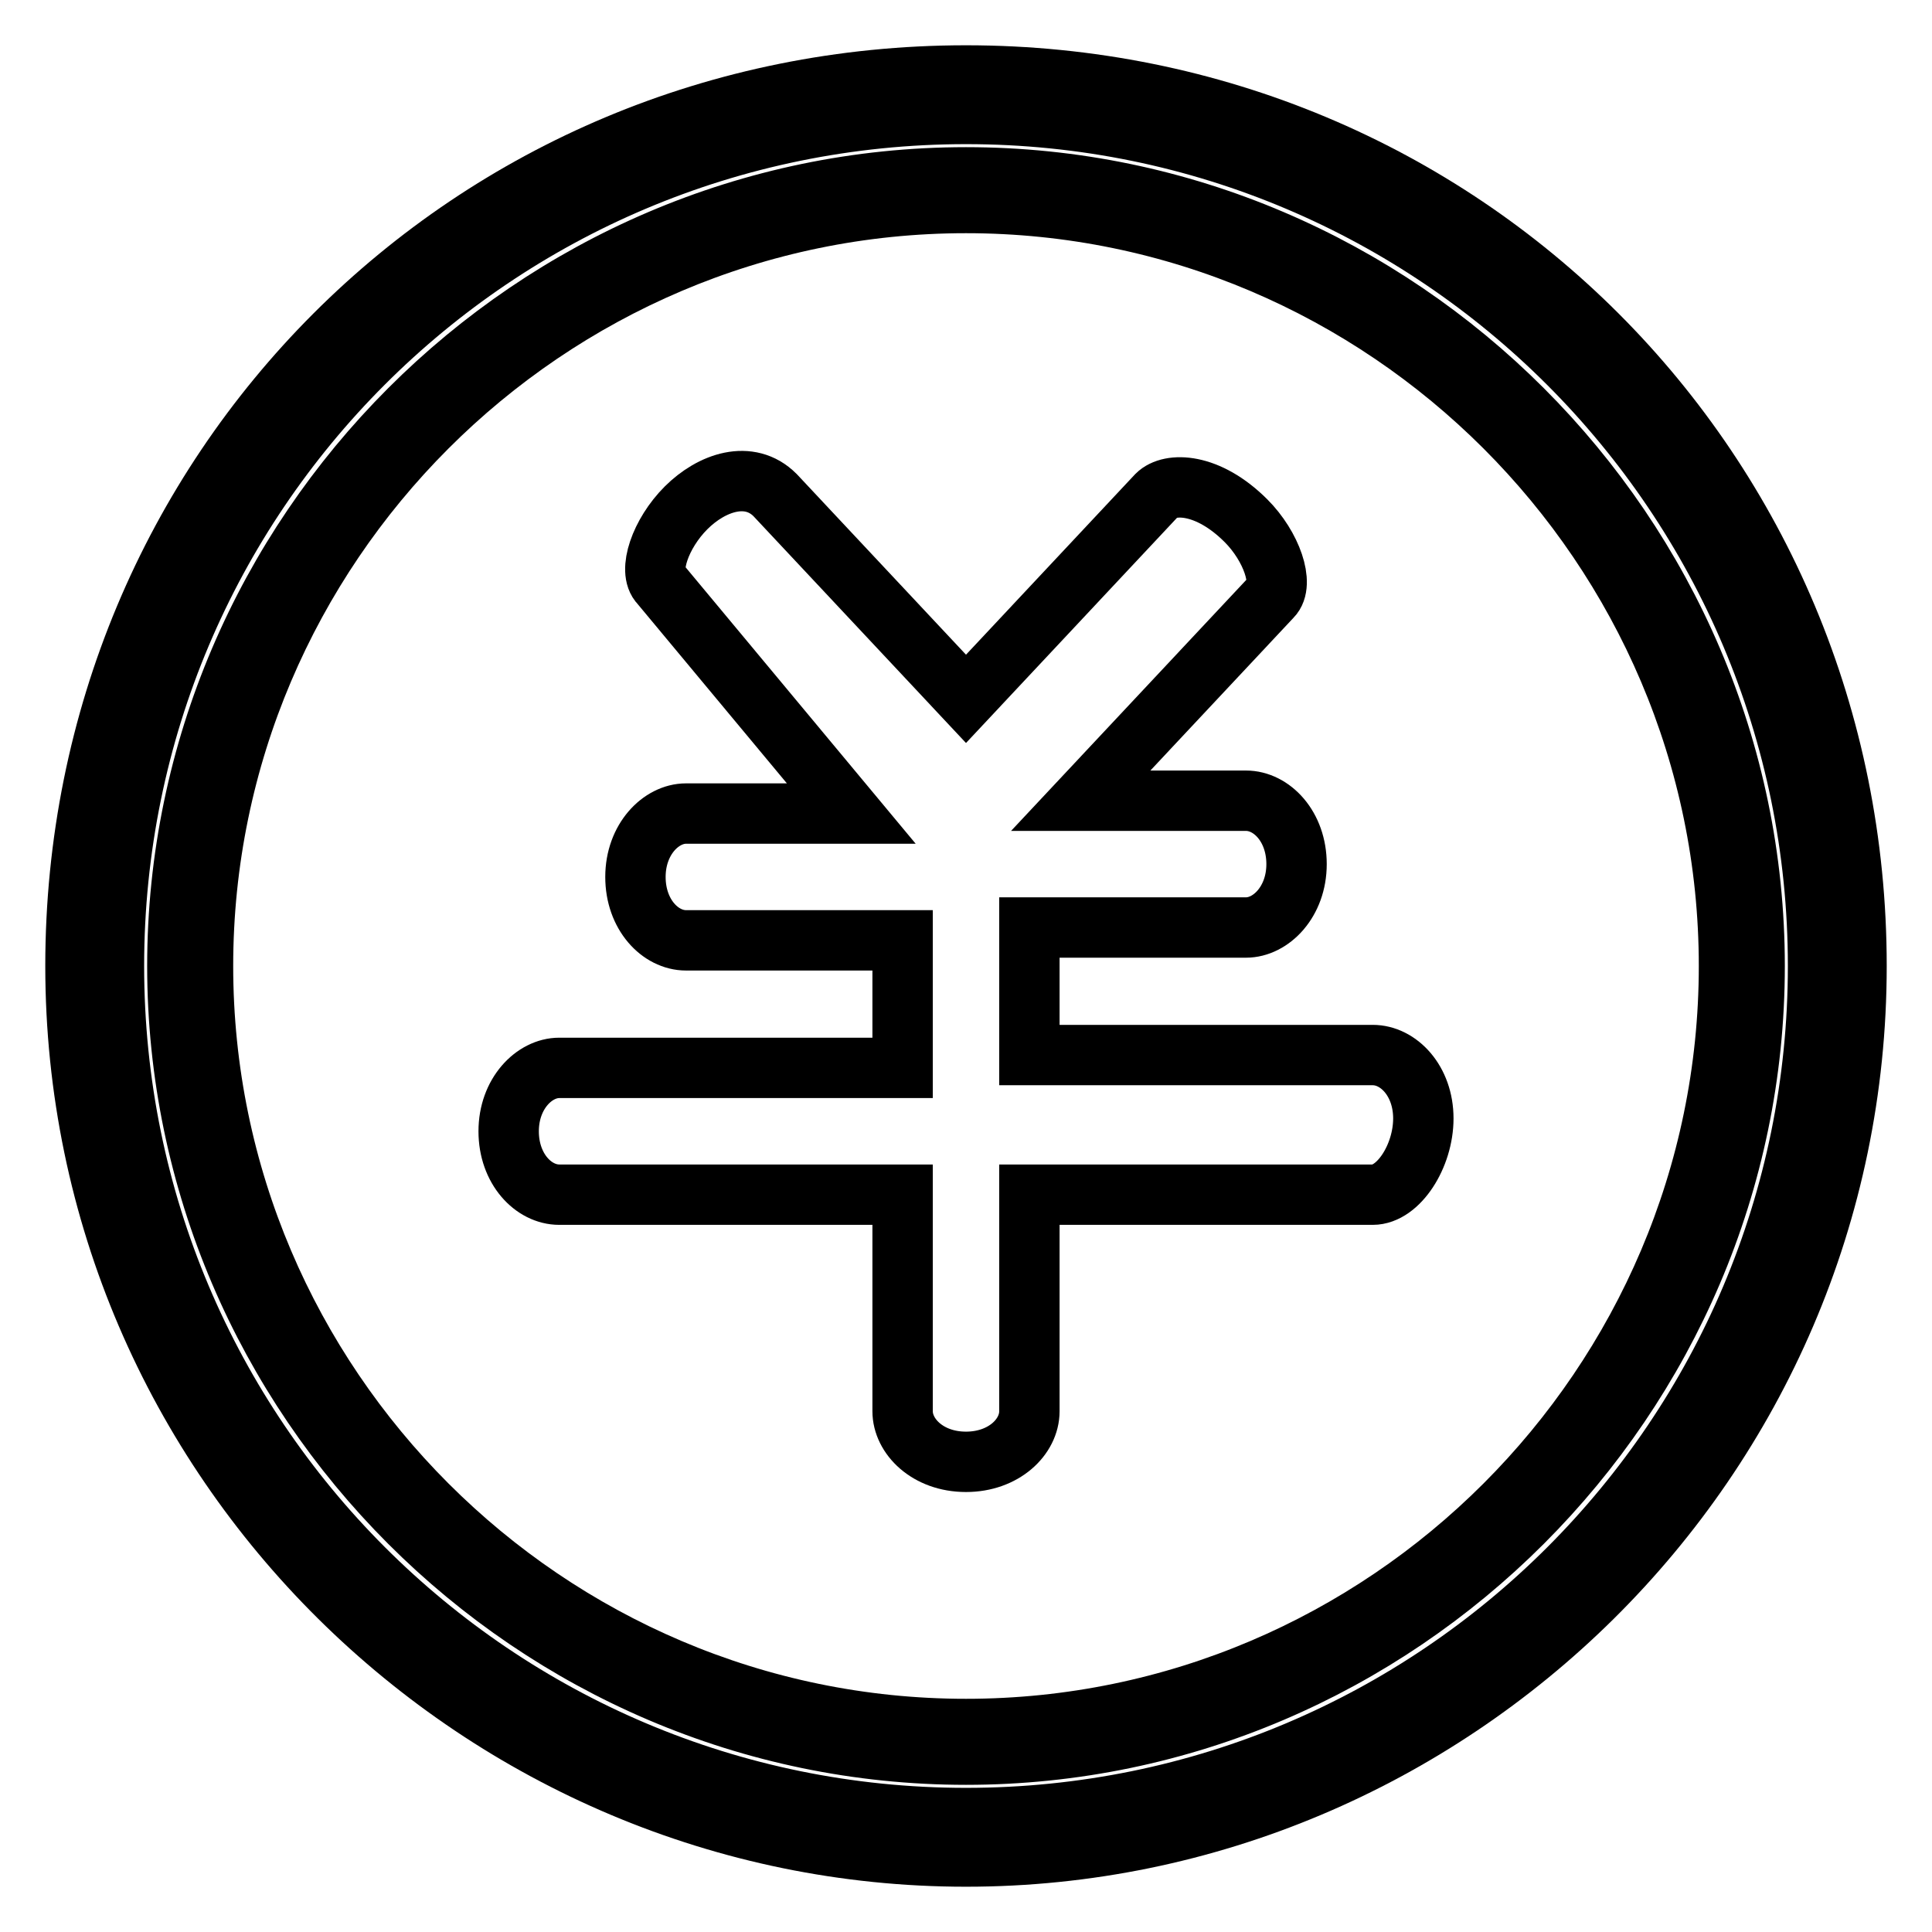 <?xml version="1.0" encoding="utf-8"?>
<!-- Svg Vector Icons : http://www.onlinewebfonts.com/icon -->
<!DOCTYPE svg PUBLIC "-//W3C//DTD SVG 1.1//EN" "http://www.w3.org/Graphics/SVG/1.1/DTD/svg11.dtd">
<svg version="1.1" xmlns="http://www.w3.org/2000/svg" xmlns:xlink="http://www.w3.org/1999/xlink" x="0px" y="0px" viewBox="0 0 256 256" enable-background="new 0 0 256 256" xml:space="preserve">
<g><g><path stroke-width="8" fill-opacity="0" stroke="#000000"  d="M128,240.9c-62.4,0-112.9-50.6-112.9-112.9C15.1,65.6,65.6,15.1,128,15.1c62.4,0,112.9,50.6,112.9,112.9C240.9,190.4,190.4,240.9,128,240.9z M128,23.5C70.7,23.5,23.5,70.7,23.5,128S70.7,232.5,128,232.5S232.5,185.3,232.5,128S185.3,23.5,128,23.5z"/><path stroke-width="8" fill-opacity="0" stroke="#000000"  d="M128,246c-64.1,0-118-52.3-118-118C10,62.3,62.3,10,128,10c65.7,0,118,52.3,118,118C246,193.7,192.1,246,128,246z M128,26.9C72.4,26.9,26.9,72.4,26.9,128c0,55.6,45.5,101.1,101.1,101.1S229.1,183.6,229.1,128C229.1,72.4,183.6,26.9,128,26.9z"/><path stroke-width="8" fill-opacity="0" stroke="#000000"  d="M181.9,158.3h-45.5V187c0,3.4-3.4,6.7-8.4,6.7c-5.1,0-8.4-3.4-8.4-6.7v-28.7H74.1c-3.4,0-6.7-3.4-6.7-8.4s3.4-8.4,6.7-8.4h45.5v-16.9H90.9c-3.4,0-6.7-3.4-6.7-8.4s3.4-8.4,6.7-8.4h21.9L87.5,77.4c-1.7-1.7,0-6.7,3.4-10.1c3.4-3.4,8.4-5.1,11.8-1.7l25.3,27l25.3-27c1.7-1.7,6.7-1.7,11.8,3.4c3.4,3.4,5.1,8.4,3.4,10.1l-25.3,27h21.9c3.4,0,6.7,3.4,6.7,8.4s-3.4,8.4-6.7,8.4h-28.7v16.9h45.5c3.4,0,6.7,3.4,6.7,8.4S185.3,158.3,181.9,158.3z"/></g></g>
</svg>